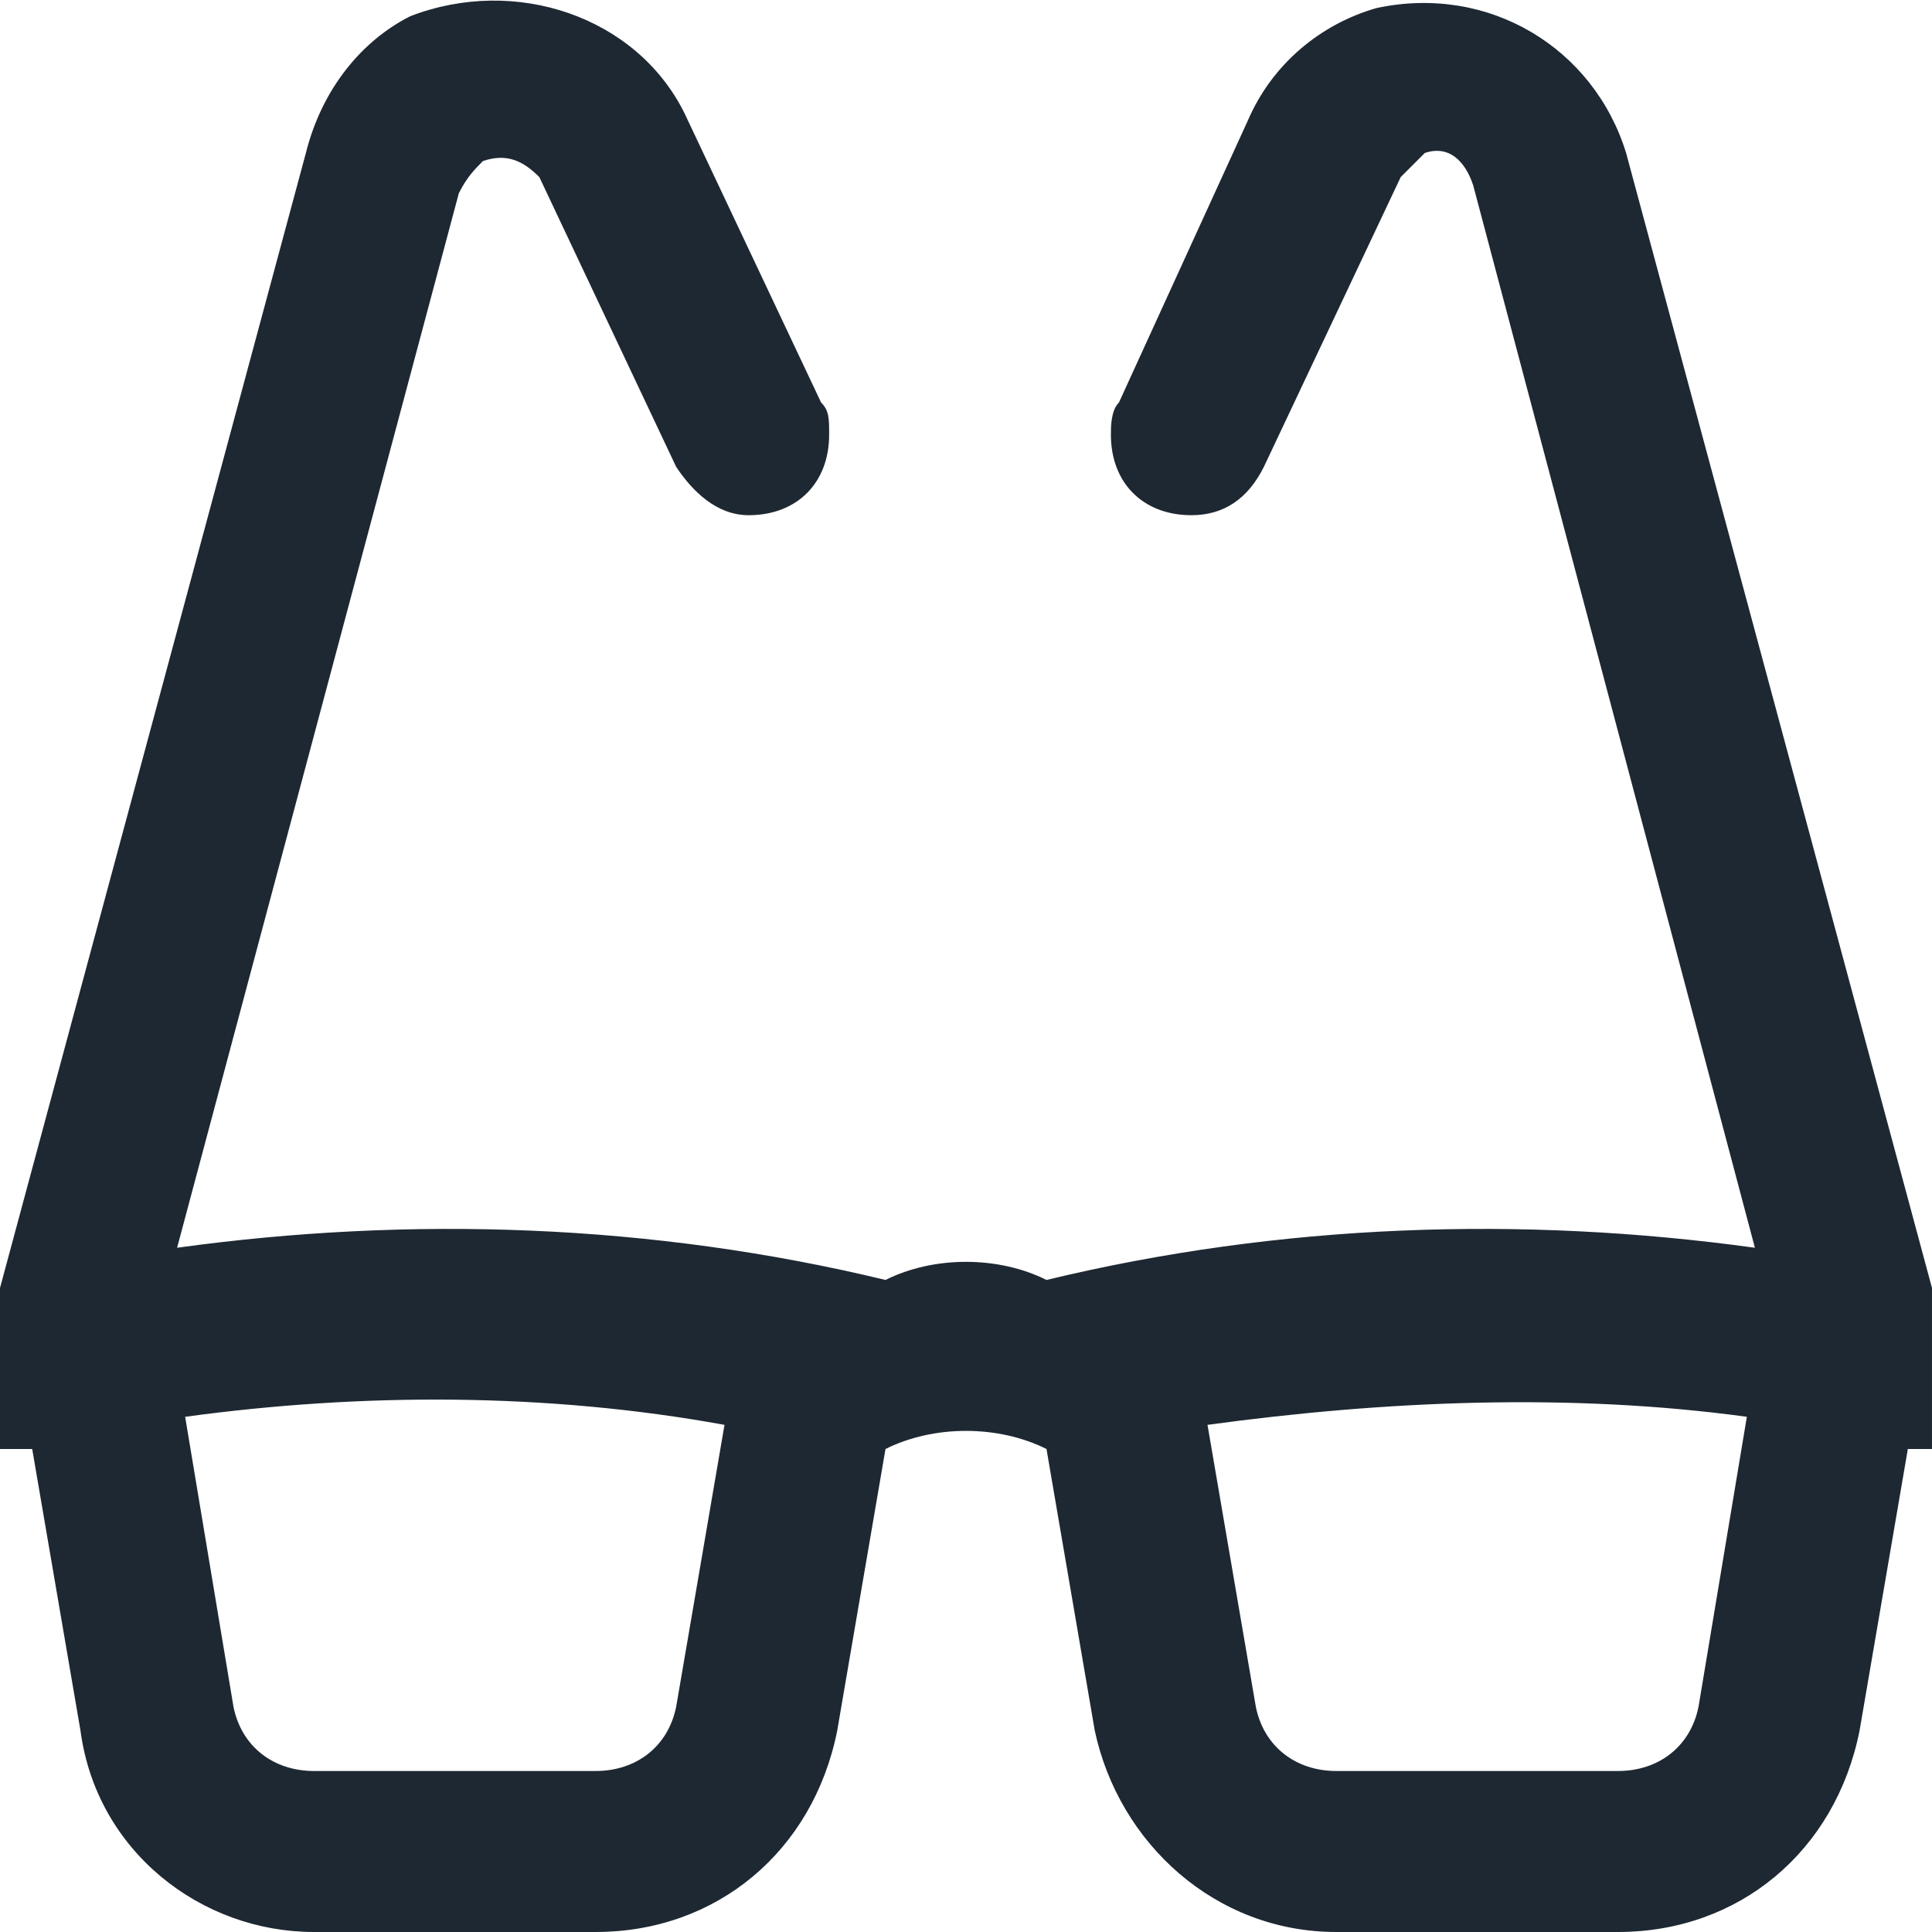 <?xml version="1.0" encoding="utf-8"?>
<!-- Generator: Adobe Illustrator 19.1.0, SVG Export Plug-In . SVG Version: 6.00 Build 0)  -->
<svg version="1.1" id="Ebene_1" xmlns="http://www.w3.org/2000/svg" xmlns:xlink="http://www.w3.org/1999/xlink" x="0px" y="0px"
	 viewBox="-200 201.2 24 24" style="enable-background:new -200 201.2 24 24;" xml:space="preserve">
<style type="text/css">
	.st0{fill:#1E2832;}
</style>
<path class="st0" d="M-179.8,203.1c-0.4-1.3-1.7-2.1-3.1-1.8c-0.7,0.2-1.3,0.7-1.6,1.4l-1.6,3.5c-0.1,0.1-0.1,0.3-0.1,0.4
	c0,0.6,0.4,1,1,1c0.4,0,0.7-0.2,0.9-0.6l1.7-3.6c0.1-0.1,0.2-0.2,0.3-0.3c0.3-0.1,0.5,0.1,0.6,0.4l3.5,13.2
	c-2.9-0.4-5.9-0.3-8.8,0.4c-0.6-0.3-1.4-0.3-2,0c-2.9-0.7-5.9-0.8-8.8-0.4l3.5-13.1c0.1-0.2,0.2-0.3,0.3-0.4c0.3-0.1,0.5,0,0.7,0.2
	l1.7,3.6c0.2,0.3,0.5,0.6,0.9,0.6c0.6,0,1-0.4,1-1c0-0.2,0-0.3-0.1-0.4l-1.7-3.6c-0.6-1.2-2.1-1.7-3.4-1.2c-0.6,0.3-1.1,0.9-1.3,1.7
	l-3.8,14.1v2h0.4l0.6,3.5c0.2,1.5,1.5,2.5,2.9,2.5h3.5c1.5,0,2.7-1,3-2.5l0.6-3.5c0.6-0.3,1.4-0.3,2,0l0.6,3.5
	c0.3,1.4,1.5,2.5,3,2.5h3.5c1.5,0,2.7-1,3-2.5l0.6-3.5h0.3v-2L-179.8,203.1z M-191.6,222.4c-0.1,0.5-0.5,0.8-1,0.8h-3.5
	c-0.5,0-0.9-0.3-1-0.8l-0.6-3.6c2.2-0.3,4.5-0.3,6.7,0.1L-191.6,222.4z M-178.9,222.4c-0.1,0.5-0.5,0.8-1,0.8h-3.5
	c-0.5,0-0.9-0.3-1-0.8l-0.6-3.5c2.2-0.3,4.5-0.4,6.7-0.1L-178.9,222.4z"/>
</svg>
